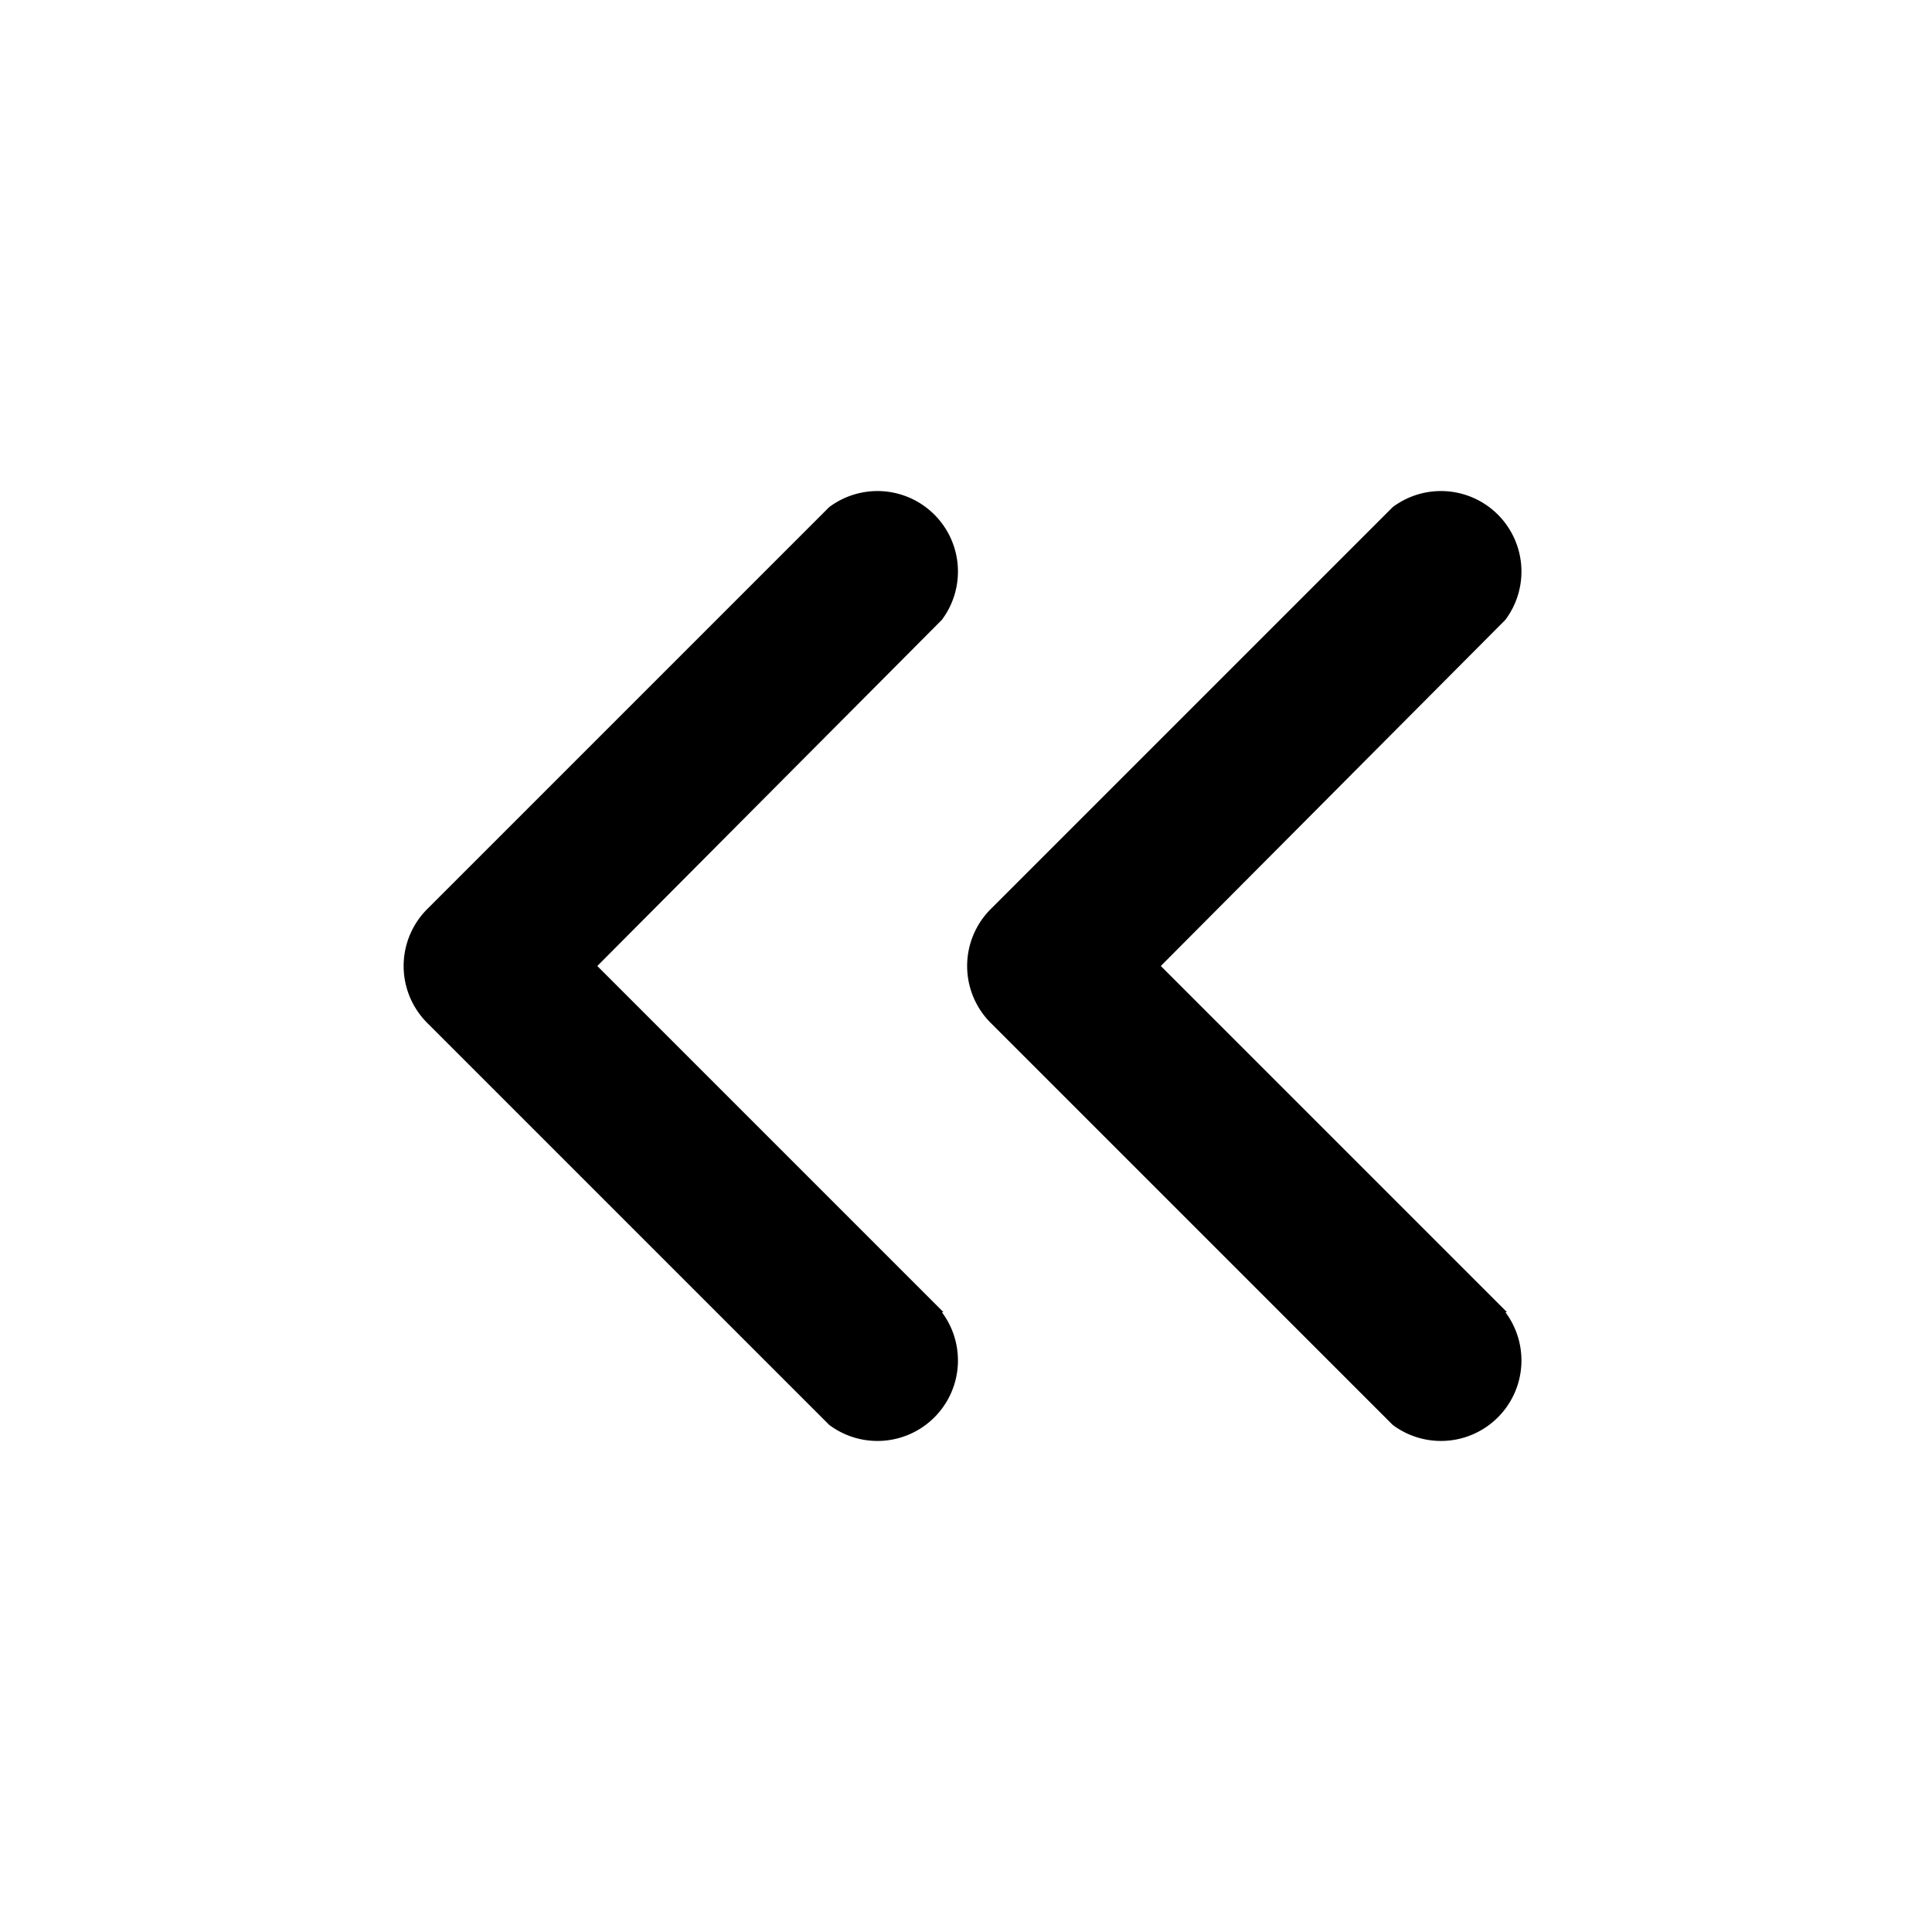 <svg viewBox="0 0 24 24"><path d="M11.7 16.3a1 1 0 0 1-1.4 1.4l-5-5a1 1 0 0 1 0-1.4l5-5a1 1 0 0 1 1.4 1.4L7.42 12l4.3 4.3Zm7 0a1 1 0 0 1-1.4 1.4l-5-5a1 1 0 0 1 0-1.4l5-5a1 1 0 0 1 1.4 1.4L14.42 12l4.3 4.3Z"/></svg>